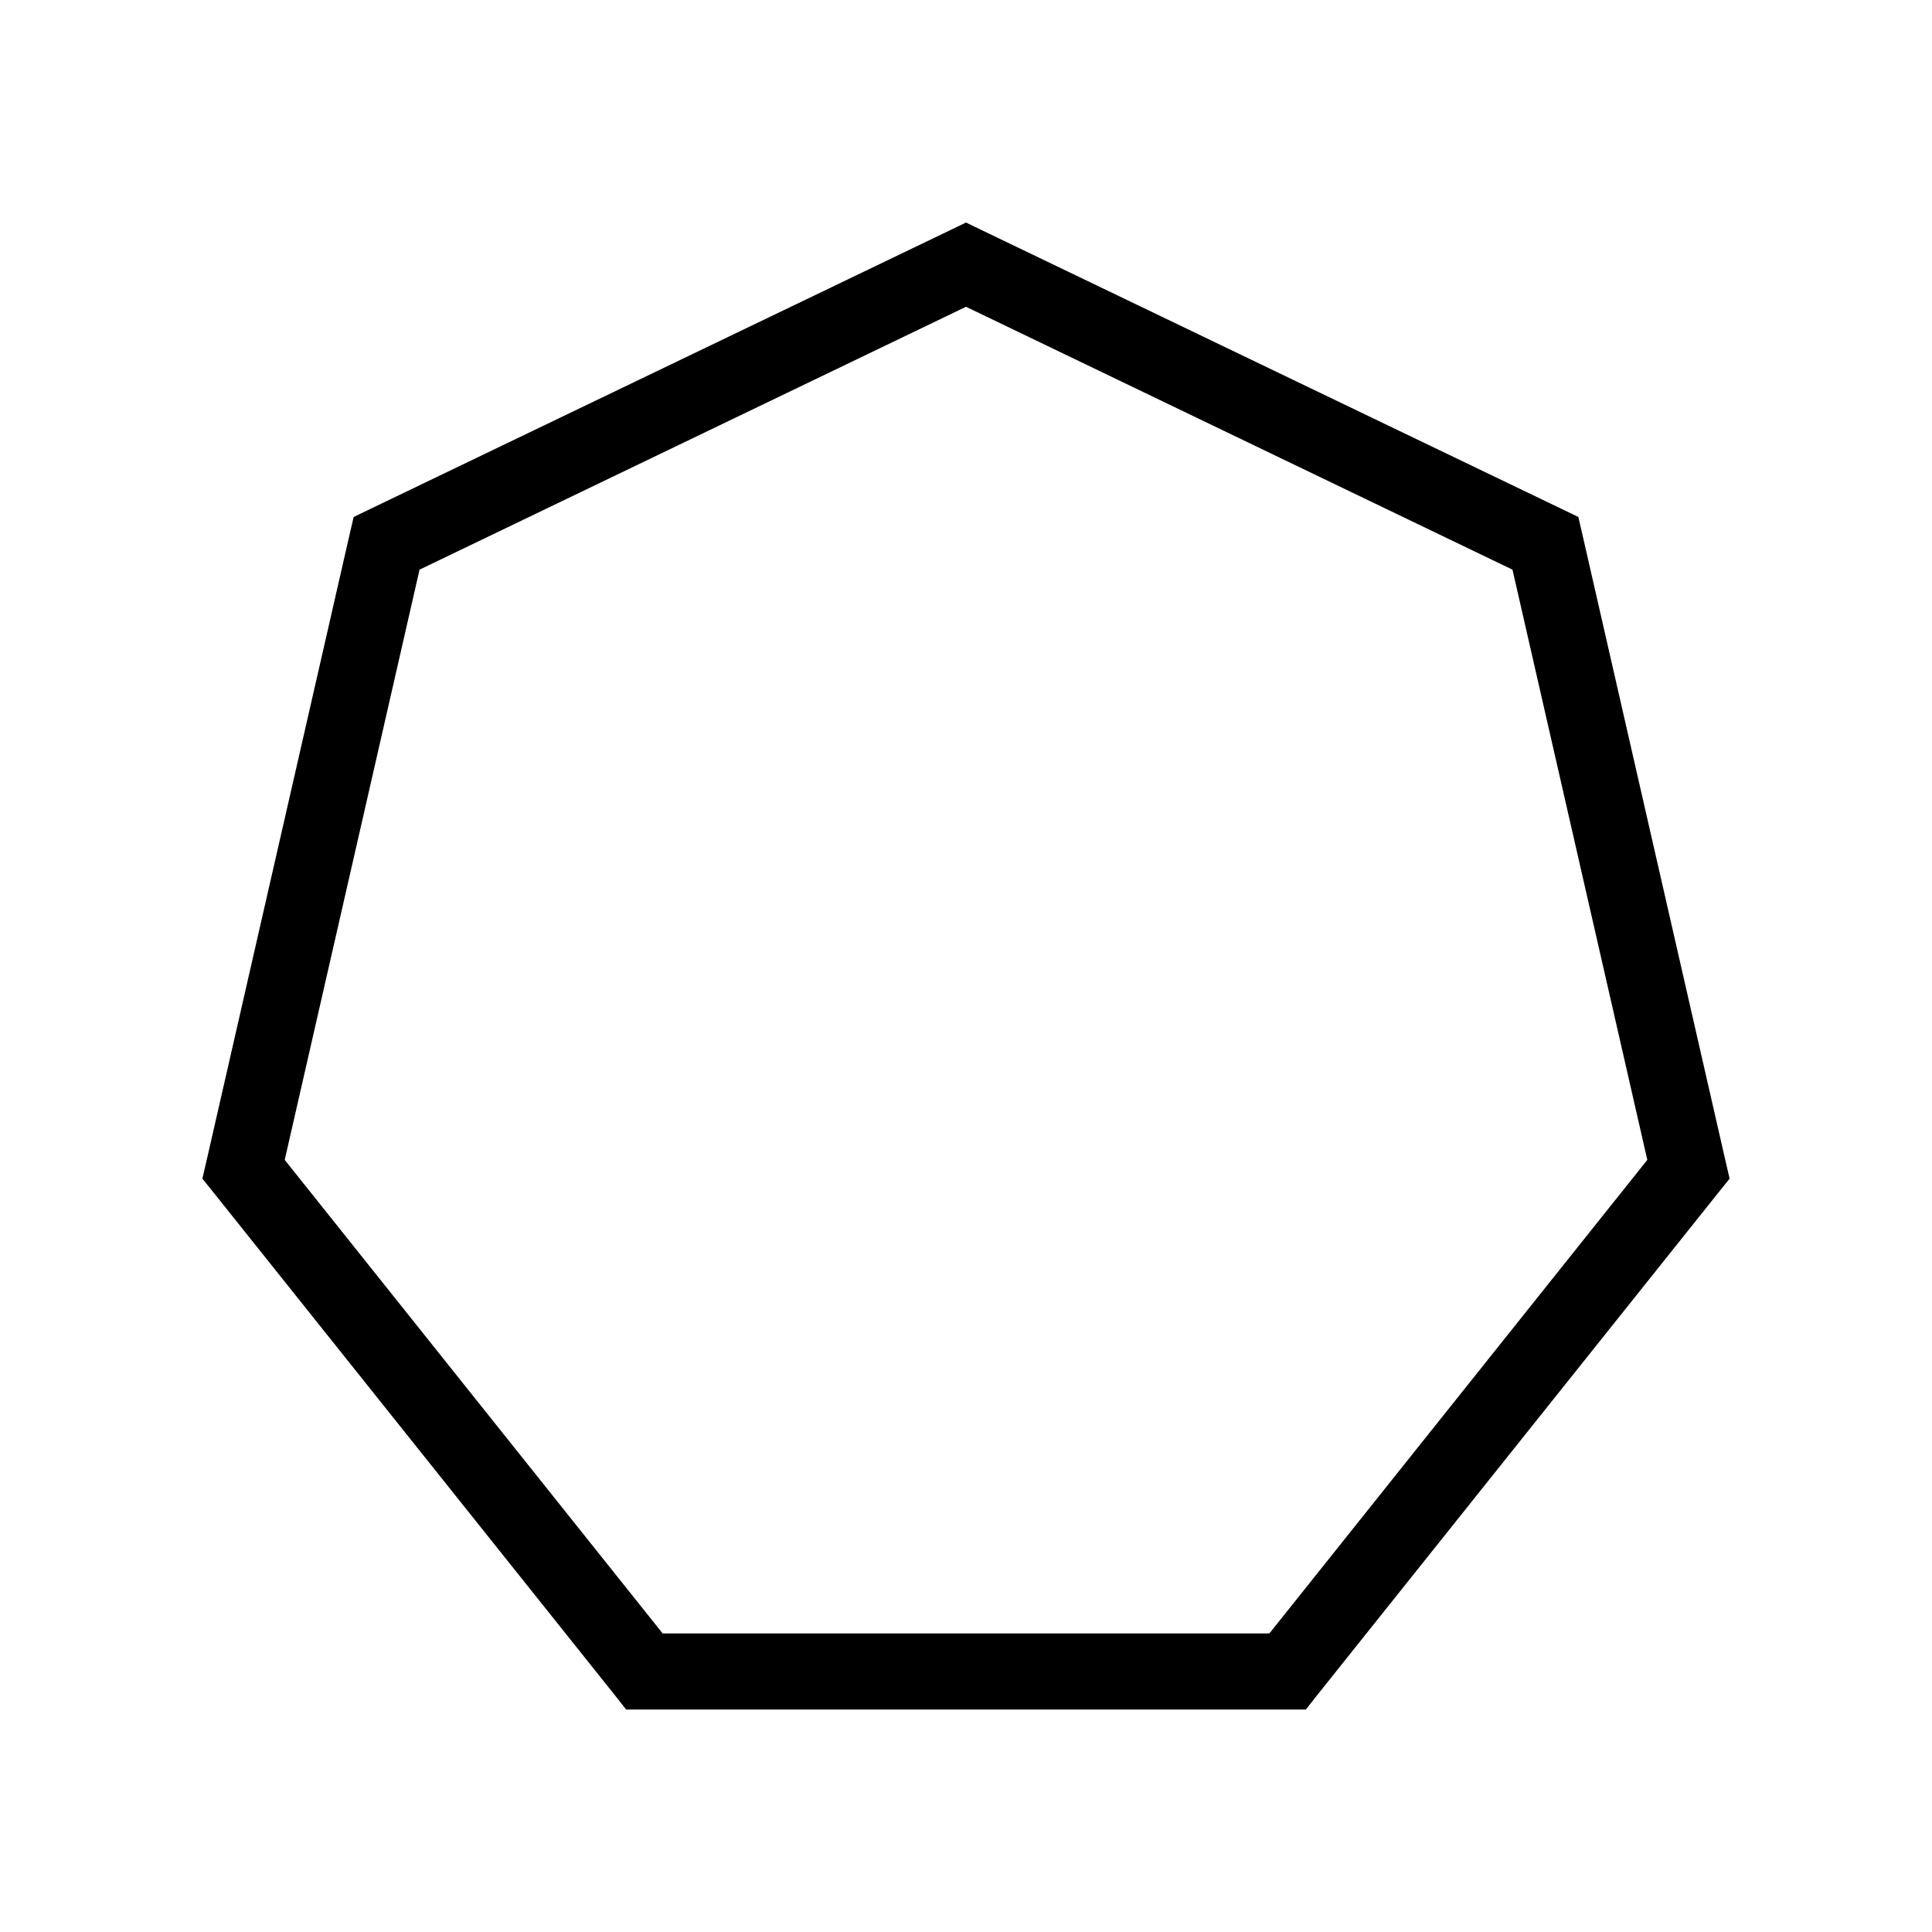<?xml version="1.0" encoding="UTF-8"?>
<!-- Uploaded to: SVG Repo, www.svgrepo.com, Generator: SVG Repo Mixer Tools -->
<svg fill="#000000" width="800px" height="800px" version="1.1" viewBox="144 144 512 512" xmlns="http://www.w3.org/2000/svg">
 <path d="m309.93 597.04-3-3.812-106.23-133.06-3.066-3.812 1.09-4.699 37.91-165.95 1.09-4.699 4.363-2.109 153.55-73.816 4.363-2.109 4.363 2.109 153.55 73.816 4.363 2.109 1.09 4.699 37.91 165.95 1.09 4.699-3.066 3.812-106.23 133.06-3 3.812zm9.684-20.156h160.78l100.16-125.5-35.73-156.42-144.82-69.664-144.82 69.664-35.73 156.42z"/>
</svg>